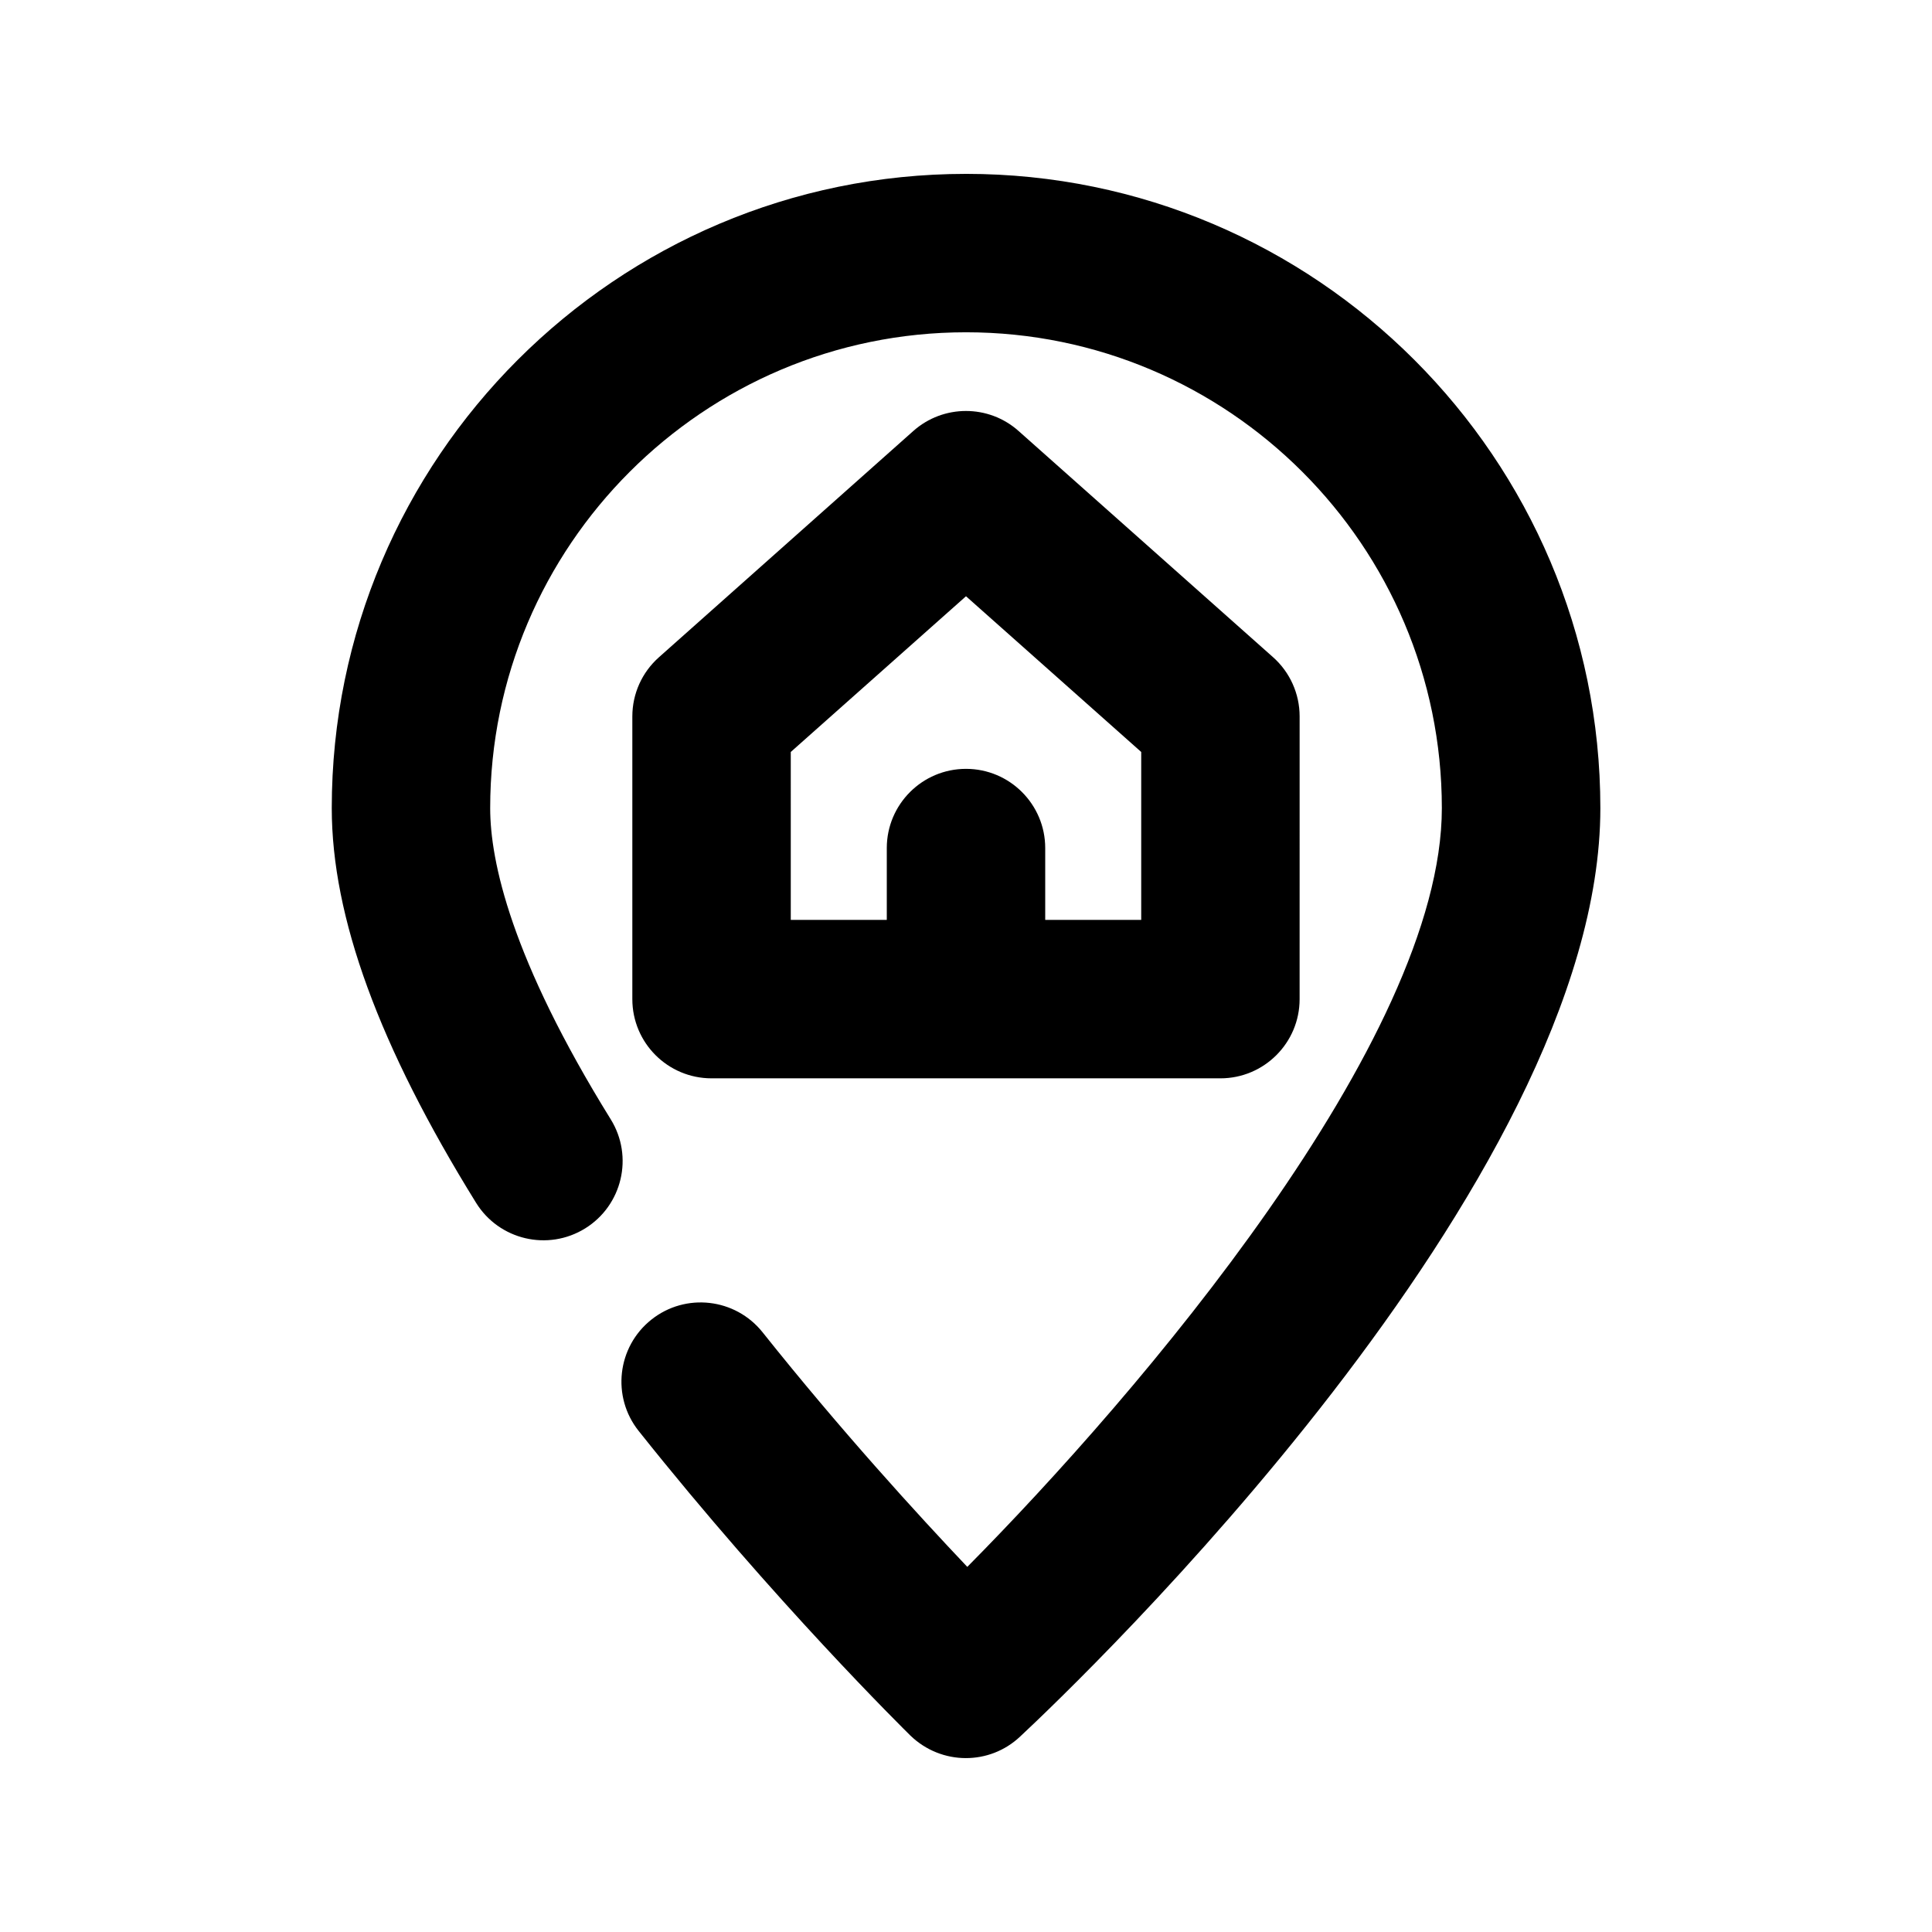 <?xml version="1.0" encoding="UTF-8"?>
<!-- Uploaded to: SVG Repo, www.svgrepo.com, Generator: SVG Repo Mixer Tools -->
<svg fill="#000000" width="800px" height="800px" version="1.1" viewBox="144 144 512 512" xmlns="http://www.w3.org/2000/svg">
 <g>
  <path d="m332.57 429.77h134.85c11.586 0 20.992-9.406 20.992-20.992l0.004-74.922c0-6.004-2.562-11.715-7.055-15.703l-67.426-59.934c-7.934-7.074-19.941-7.074-27.898 0l-67.406 59.957c-4.492 3.988-7.055 9.676-7.055 15.68v74.922c0 11.609 9.406 20.992 20.992 20.992zm20.992-86.488 46.438-41.27 46.434 41.27v44.504h-25.441v-19.039c0-11.586-9.406-20.992-20.992-20.992s-20.992 9.406-20.992 20.992v19.039h-25.445z"/>
  <path d="m400 190.08c-92.68 0-168.08 75.402-168.08 168.08 0 28.863 12.512 63.059 38.246 104.6 6.109 9.844 19.039 12.891 28.906 6.781 9.844-6.109 12.891-19.039 6.781-28.906-26.406-42.613-31.949-68.371-31.949-82.477-0.004-69.523 56.57-126.1 126.1-126.1s126.1 56.574 126.1 126.1c0 61.465-80.59 155.49-125.76 201.08-13.121-13.832-33.586-36.23-54.242-62.156-7.223-9.07-20.426-10.578-29.492-3.359-9.07 7.223-10.578 20.426-3.359 29.492 36.023 45.281 70.535 79.266 71.98 80.695 4.113 3.988 9.422 6.004 14.734 6.004 5.144 0 10.285-1.867 14.336-5.668 15.742-14.695 153.81-146.57 153.81-246.09-0.02-92.68-75.422-168.08-168.1-168.08z"/>
 </g>
</svg>
